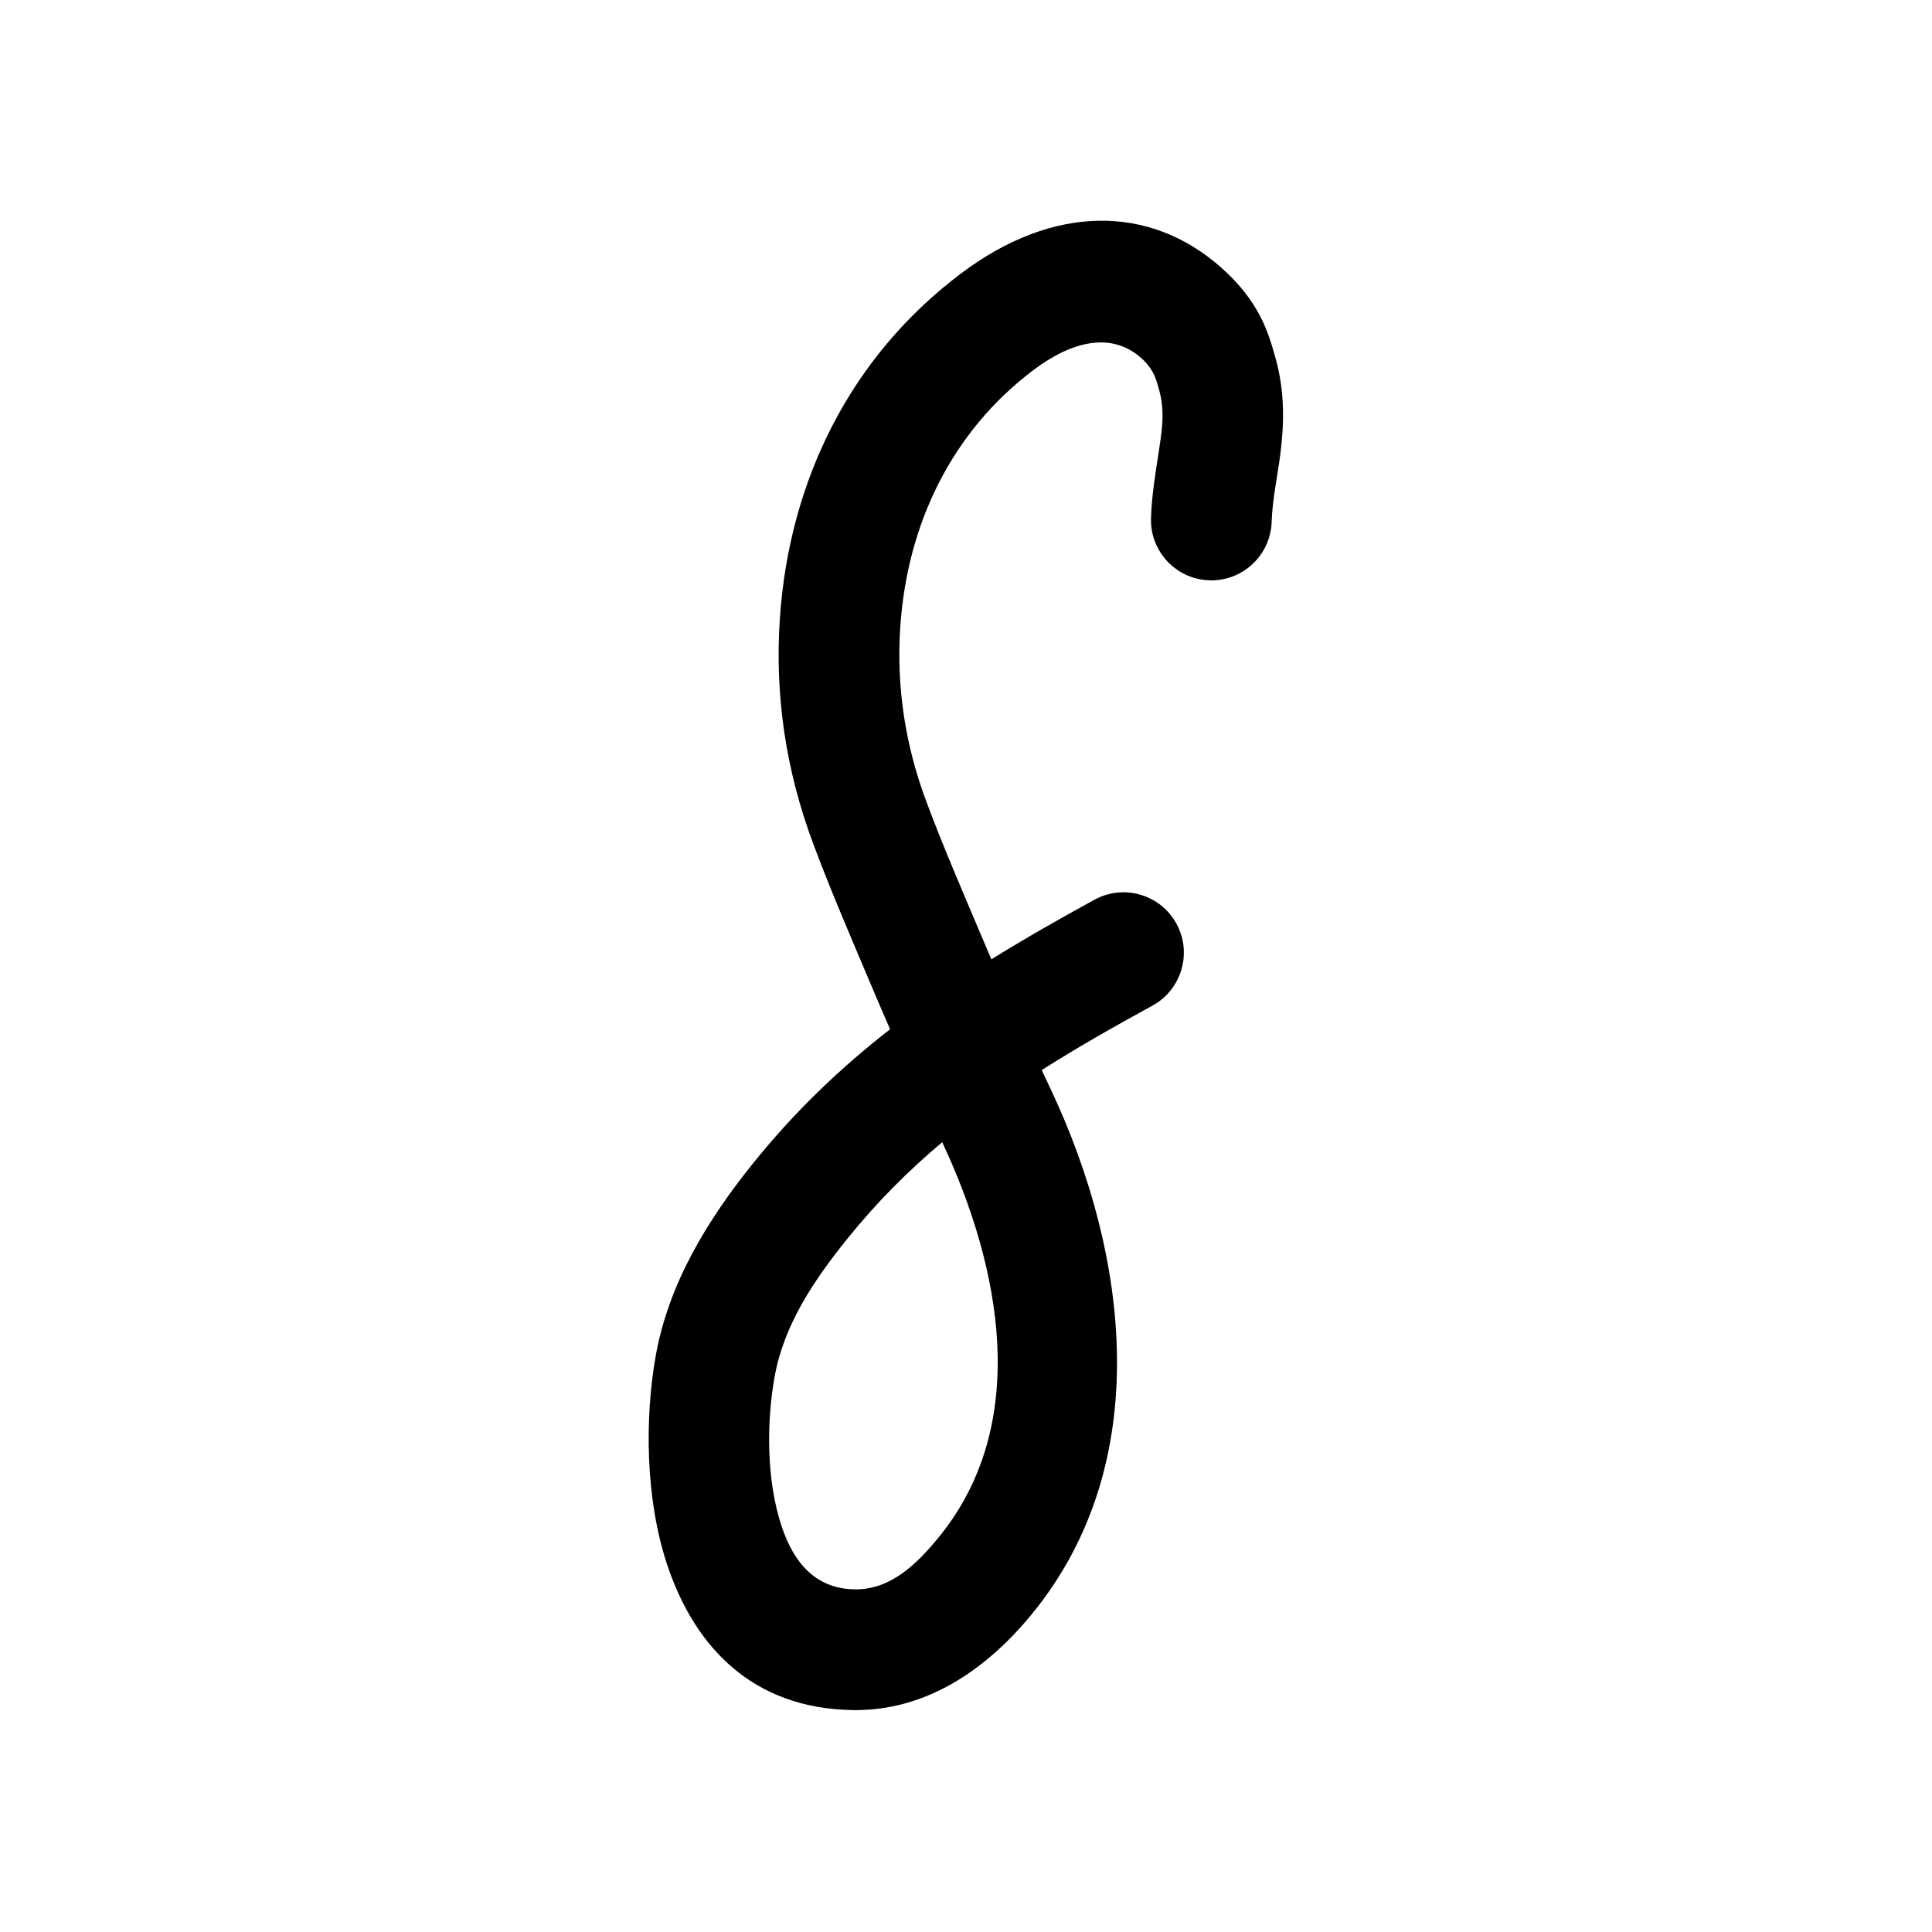 <?xml version="1.0" encoding="UTF-8" standalone="no"?>
<!DOCTYPE svg PUBLIC "-//W3C//DTD SVG 1.1//EN" "http://www.w3.org/Graphics/SVG/1.1/DTD/svg11.dtd">
<svg width="100%" height="100%" viewBox="0 0 64 64" version="1.1" xmlns="http://www.w3.org/2000/svg" xmlns:xlink="http://www.w3.org/1999/xlink" xml:space="preserve" xmlns:serif="http://www.serif.com/" style="fill-rule:evenodd;clip-rule:evenodd;stroke-linejoin:round;stroke-miterlimit:2;">
    <g transform="matrix(1.246,0,0,1.246,-7.388,-9.318)">
        <path d="M29.593,34.842C28.283,35.862 27.067,37.017 25.945,38.413C24.731,39.923 23.702,41.605 23.36,43.538C23.074,45.154 23.076,47.328 23.677,49.108C24.41,51.277 25.944,52.9 28.598,52.943C30.563,52.974 32.167,51.847 33.355,50.4C36.663,46.372 35.929,40.826 33.874,36.458L33.624,35.928C34.56,35.333 35.542,34.775 36.569,34.214C37.346,33.788 37.632,32.812 37.206,32.035C36.781,31.258 35.805,30.973 35.028,31.398C34.078,31.918 33.164,32.438 32.286,32.983L32.059,32.45C31.551,31.248 31.009,30.001 30.55,28.77C29.995,27.278 29.758,25.736 29.864,24.147C30.046,21.421 31.226,18.951 33.42,17.305C34.432,16.546 35.475,16.296 36.264,16.992C36.626,17.311 36.682,17.621 36.748,17.854C36.91,18.432 36.815,18.968 36.733,19.509C36.646,20.077 36.55,20.65 36.53,21.247C36.499,22.132 37.192,22.876 38.078,22.907C38.963,22.937 39.706,22.244 39.737,21.359C39.759,20.743 39.89,20.16 39.965,19.574C40.074,18.731 40.091,17.886 39.837,16.985C39.652,16.324 39.414,15.491 38.388,14.585C36.487,12.908 33.933,12.909 31.495,14.737C28.538,16.955 26.906,20.261 26.662,23.934C26.525,25.981 26.827,27.968 27.542,29.89C28.017,31.164 28.577,32.456 29.102,33.699C29.29,34.143 29.448,34.512 29.593,34.842ZM30.979,37.845C30.08,38.599 29.236,39.443 28.446,40.425C27.569,41.515 26.767,42.701 26.52,44.097C26.316,45.252 26.289,46.808 26.718,48.081C27.017,48.965 27.568,49.716 28.649,49.733C29.602,49.749 30.299,49.064 30.875,48.363C33.369,45.327 32.526,41.141 30.979,37.845Z"/>
    </g>
    <path d="M65.173,28.042C65.373,27.876 65.413,27.581 65.259,27.366C65.097,27.142 64.785,27.091 64.561,27.252C64.425,27.35 64.343,27.506 64.245,27.642C64.085,27.867 64.137,28.179 64.362,28.34C64.586,28.5 64.899,28.448 65.059,28.223C65.095,28.173 65.156,28.071 65.173,28.042Z"/>
</svg>
